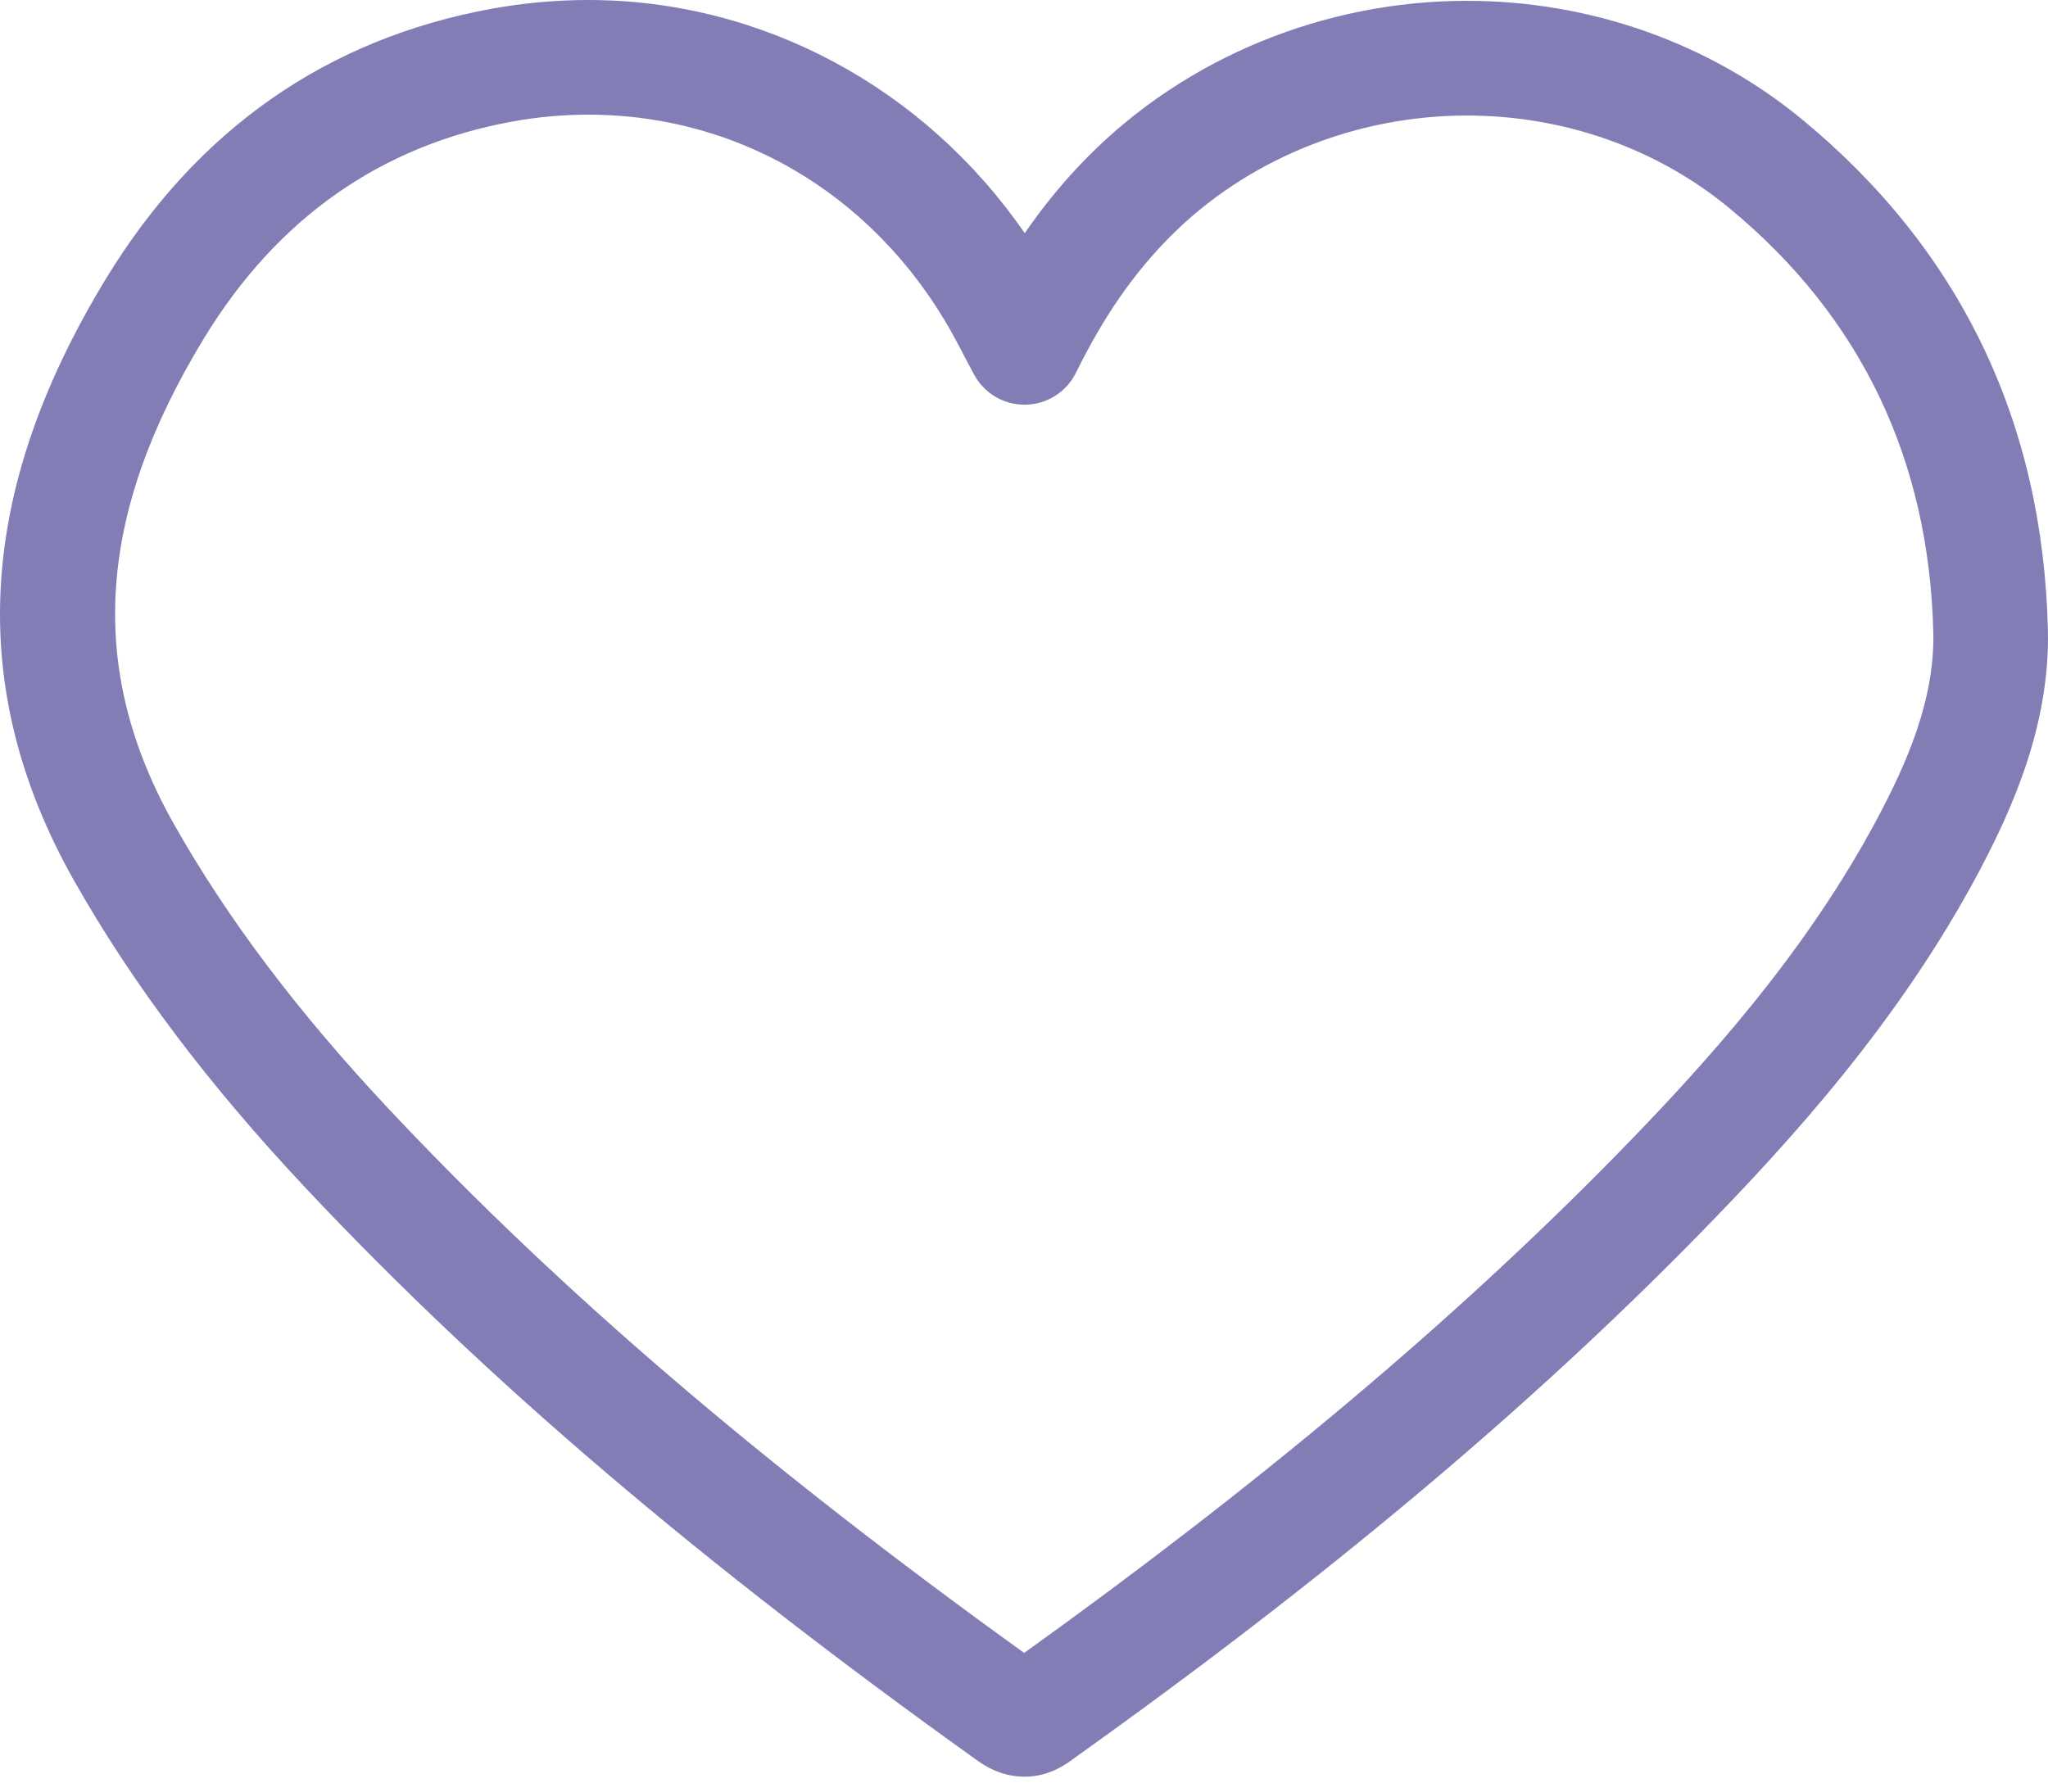 <svg width="40" height="35" viewBox="0 0 40 35" fill="none" xmlns="http://www.w3.org/2000/svg">
<path d="M35.205 2.339C33.391 0.841 31.064 0.016 28.652 0.016C25.862 0.016 23.163 1.126 21.248 3.061C20.801 3.511 20.393 4.006 20.014 4.555C18.056 1.716 14.894 0 11.486 0C10.862 0 10.229 0.057 9.604 0.171C6.379 0.758 3.844 2.532 2.071 5.442C-0.469 9.613 -0.67 13.464 1.454 17.217C2.593 19.227 4.075 21.194 5.988 23.228C9.507 26.969 13.671 30.518 19.098 34.4C19.387 34.606 19.694 34.709 20.01 34.709C20.501 34.709 20.832 34.461 21.021 34.318C25.845 30.877 29.802 27.562 33.122 24.179C34.99 22.276 37.105 19.938 38.651 17.03C39.3 15.805 40.041 14.162 39.998 12.305C39.901 8.241 38.289 4.887 35.205 2.339L35.205 2.339ZM36.672 15.979C35.261 18.634 33.277 20.822 31.524 22.61C28.362 25.83 24.593 28.997 20.003 32.291C14.894 28.61 10.95 25.234 7.62 21.693C5.831 19.79 4.453 17.965 3.404 16.112C1.693 13.088 1.877 10.068 3.985 6.607C5.411 4.266 7.438 2.842 10.004 2.375C10.495 2.285 10.994 2.24 11.486 2.24C14.543 2.24 17.251 3.926 18.72 6.739C18.804 6.903 18.886 7.059 19.022 7.312C19.217 7.678 19.597 7.906 20.01 7.906H20.029C20.449 7.899 20.829 7.658 21.015 7.281C21.55 6.194 22.13 5.355 22.84 4.637C24.338 3.123 26.456 2.257 28.652 2.257C30.546 2.257 32.366 2.9 33.777 4.067C36.34 6.181 37.678 8.972 37.76 12.357C37.789 13.687 37.226 14.934 36.672 15.979L36.672 15.979Z" fill="#837DB5"/>
</svg>
